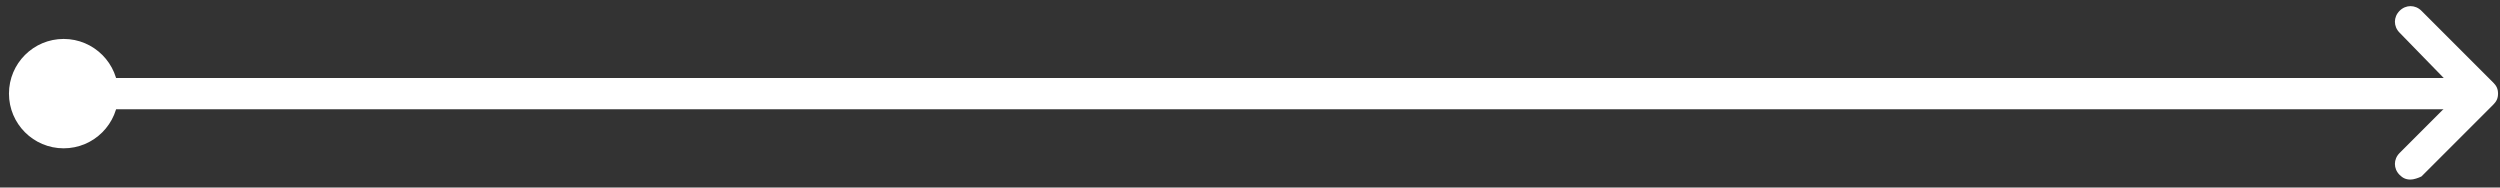 <svg width="160" height="12" viewBox="0 0 160 12" fill="none" xmlns="http://www.w3.org/2000/svg">
<rect x="0" y="0" width="160" height="12" fill="#333333" stroke="none"/>
<path d="M4.074 9.492C6.007 9.492 7.574 7.925 7.574 5.992C7.574 4.059 6.007 2.492 4.074 2.492C2.141 2.492 0.574 4.059 0.574 5.992C0.574 7.925 2.141 9.492 4.074 9.492Z" fill="white"/>
<path d="M158.774 6.992H4.074C3.474 6.992 3.074 6.592 3.074 5.992C3.074 5.392 3.474 4.992 4.074 4.992H158.774C159.374 4.992 159.774 5.392 159.774 5.992C159.774 6.592 159.374 6.992 158.774 6.992Z" fill="white"/>
<path d="M154.274 11.492C153.974 11.492 153.774 11.392 153.574 11.192C153.174 10.792 153.174 10.192 153.574 9.792L157.374 5.992L153.574 2.092C153.174 1.692 153.174 1.092 153.574 0.692C153.974 0.292 154.574 0.292 154.974 0.692L159.574 5.292C159.774 5.492 159.874 5.692 159.874 5.992C159.874 6.292 159.774 6.492 159.574 6.692L154.974 11.292C154.774 11.392 154.474 11.492 154.274 11.492Z" fill="white"/>
</svg>
